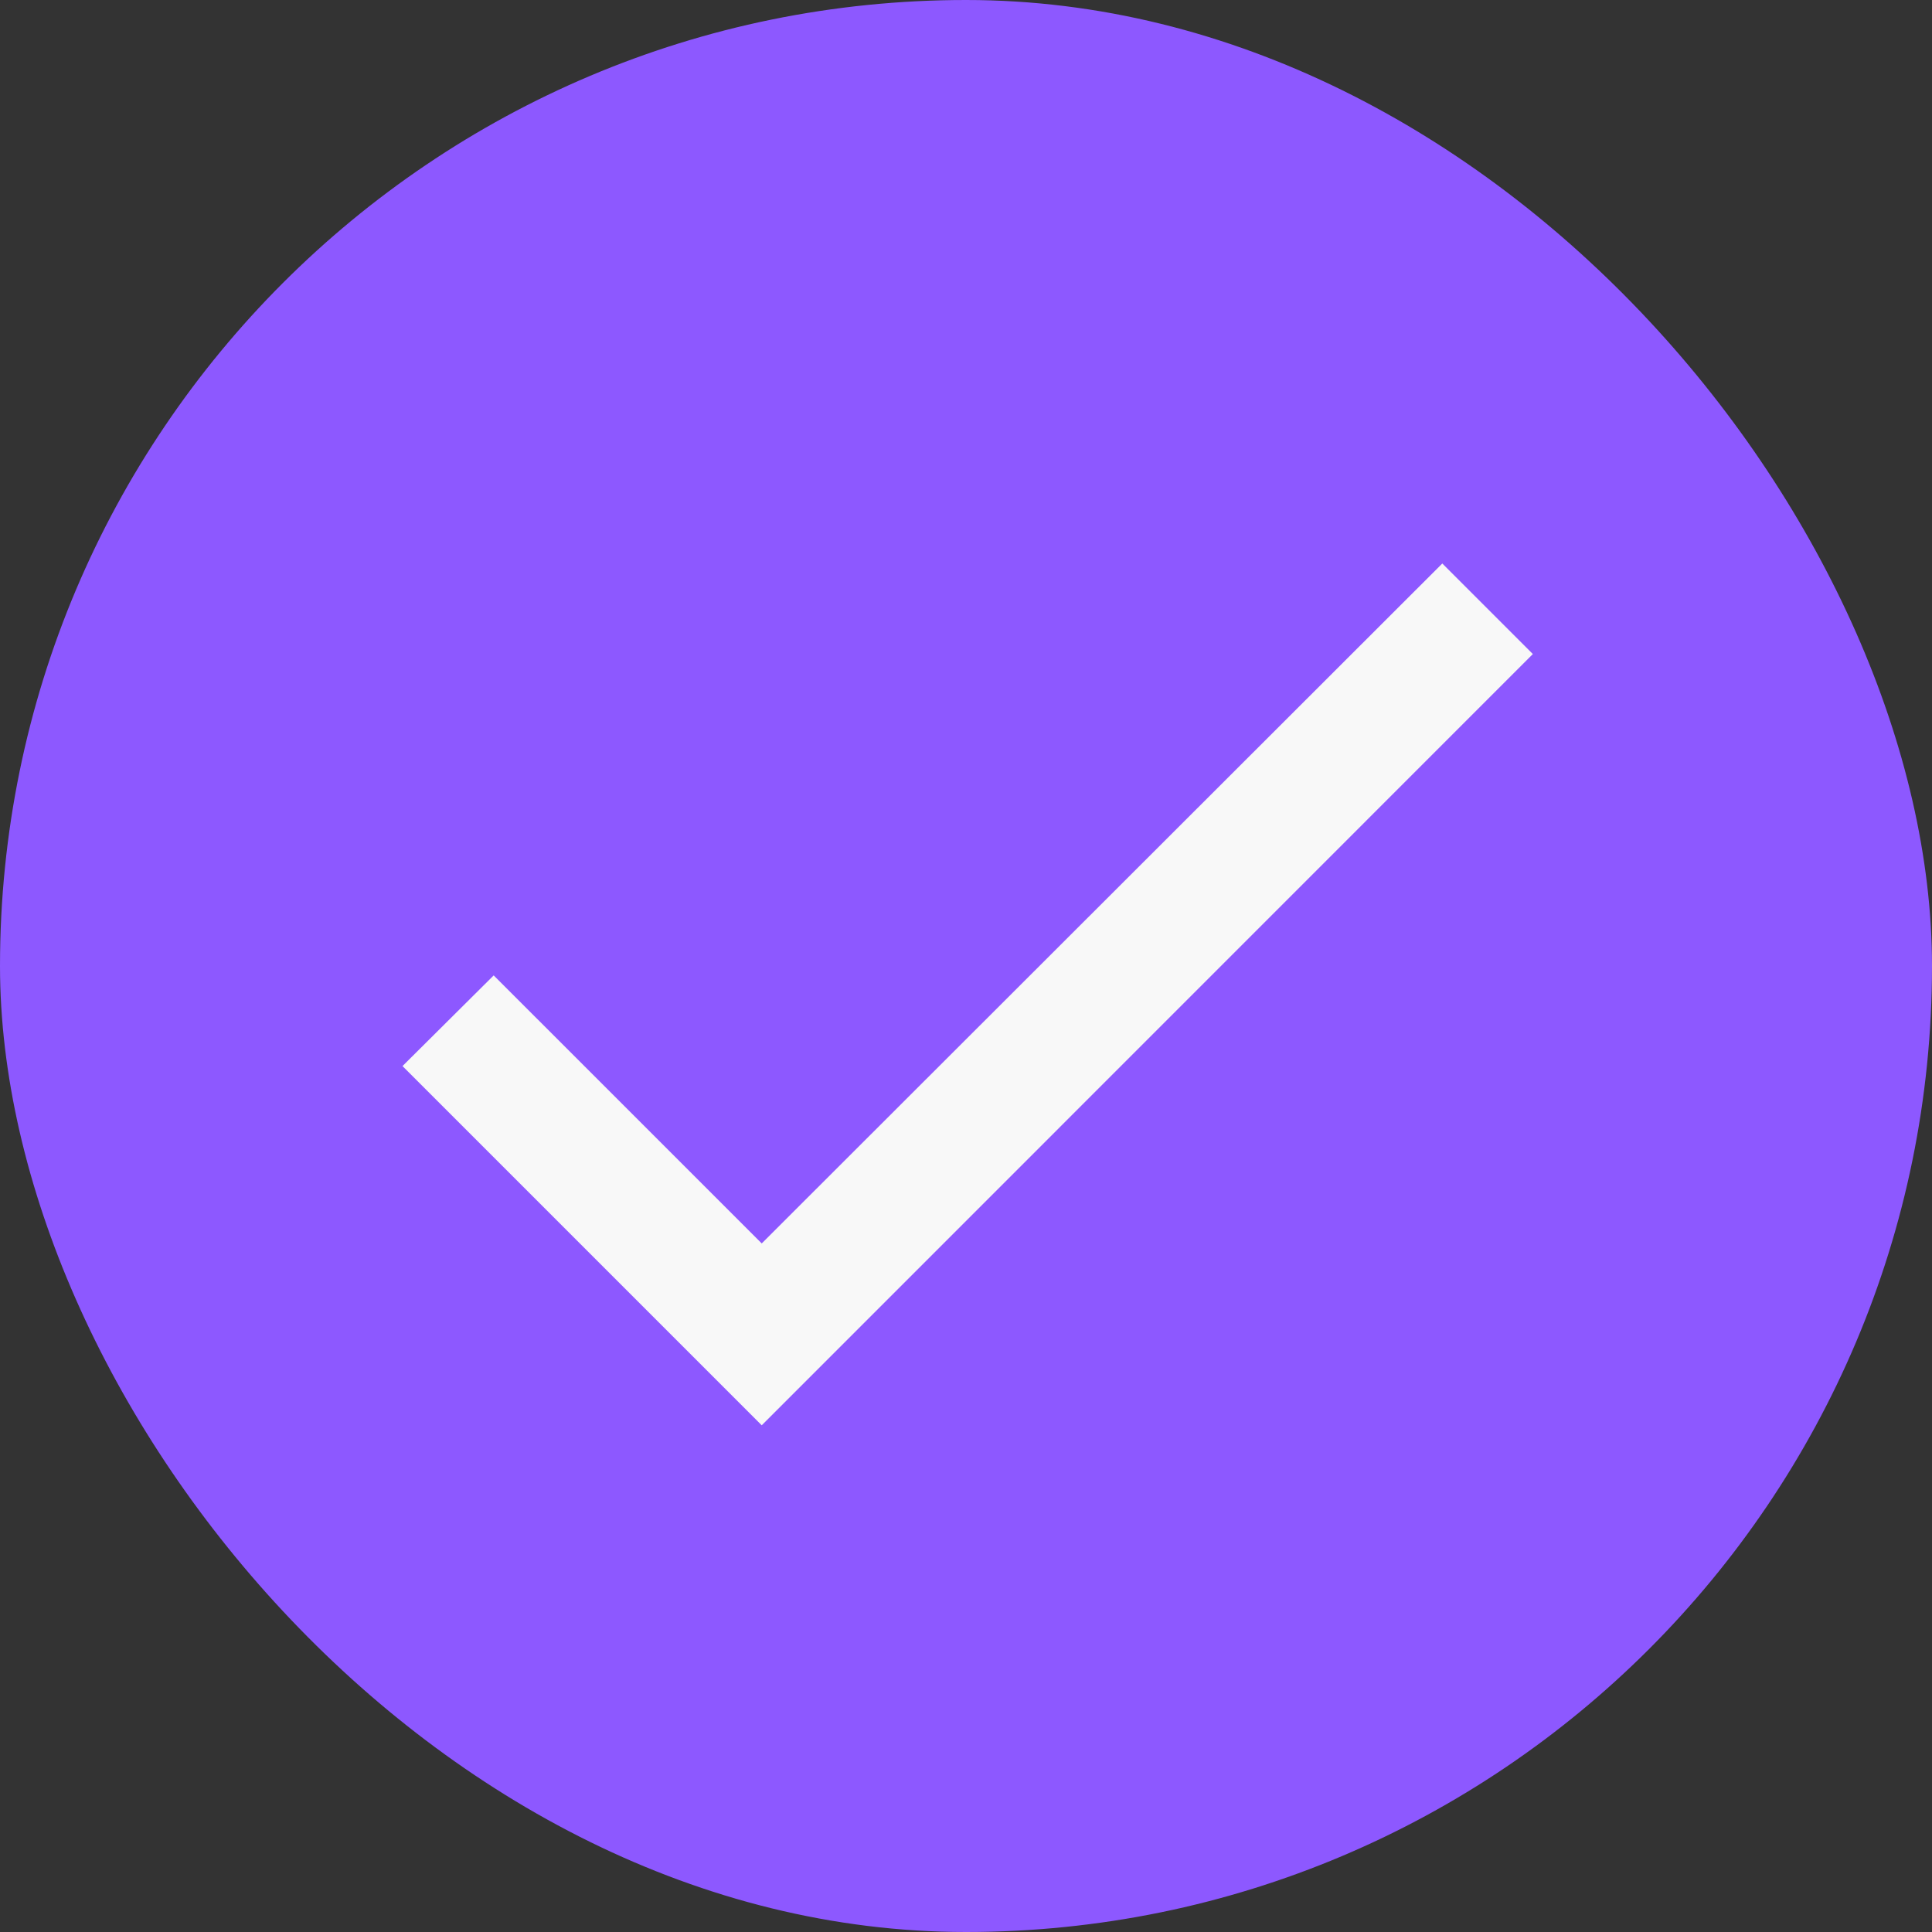 <?xml version="1.0" encoding="UTF-8"?> <svg xmlns="http://www.w3.org/2000/svg" width="15" height="15" viewBox="0 0 15 15" fill="none"><rect x="0" y="0" width="15" height="15" fill="#333333" stroke="none"/> <rect width="15" height="15" rx="7.5" fill="#8D58FF"></rect> <path d="M5.914 9.654L3.833 7.573L3.125 8.277L5.914 11.066L11.901 5.078L11.198 4.375L5.914 9.654Z" fill="#F8F8F8"></path> </svg> 